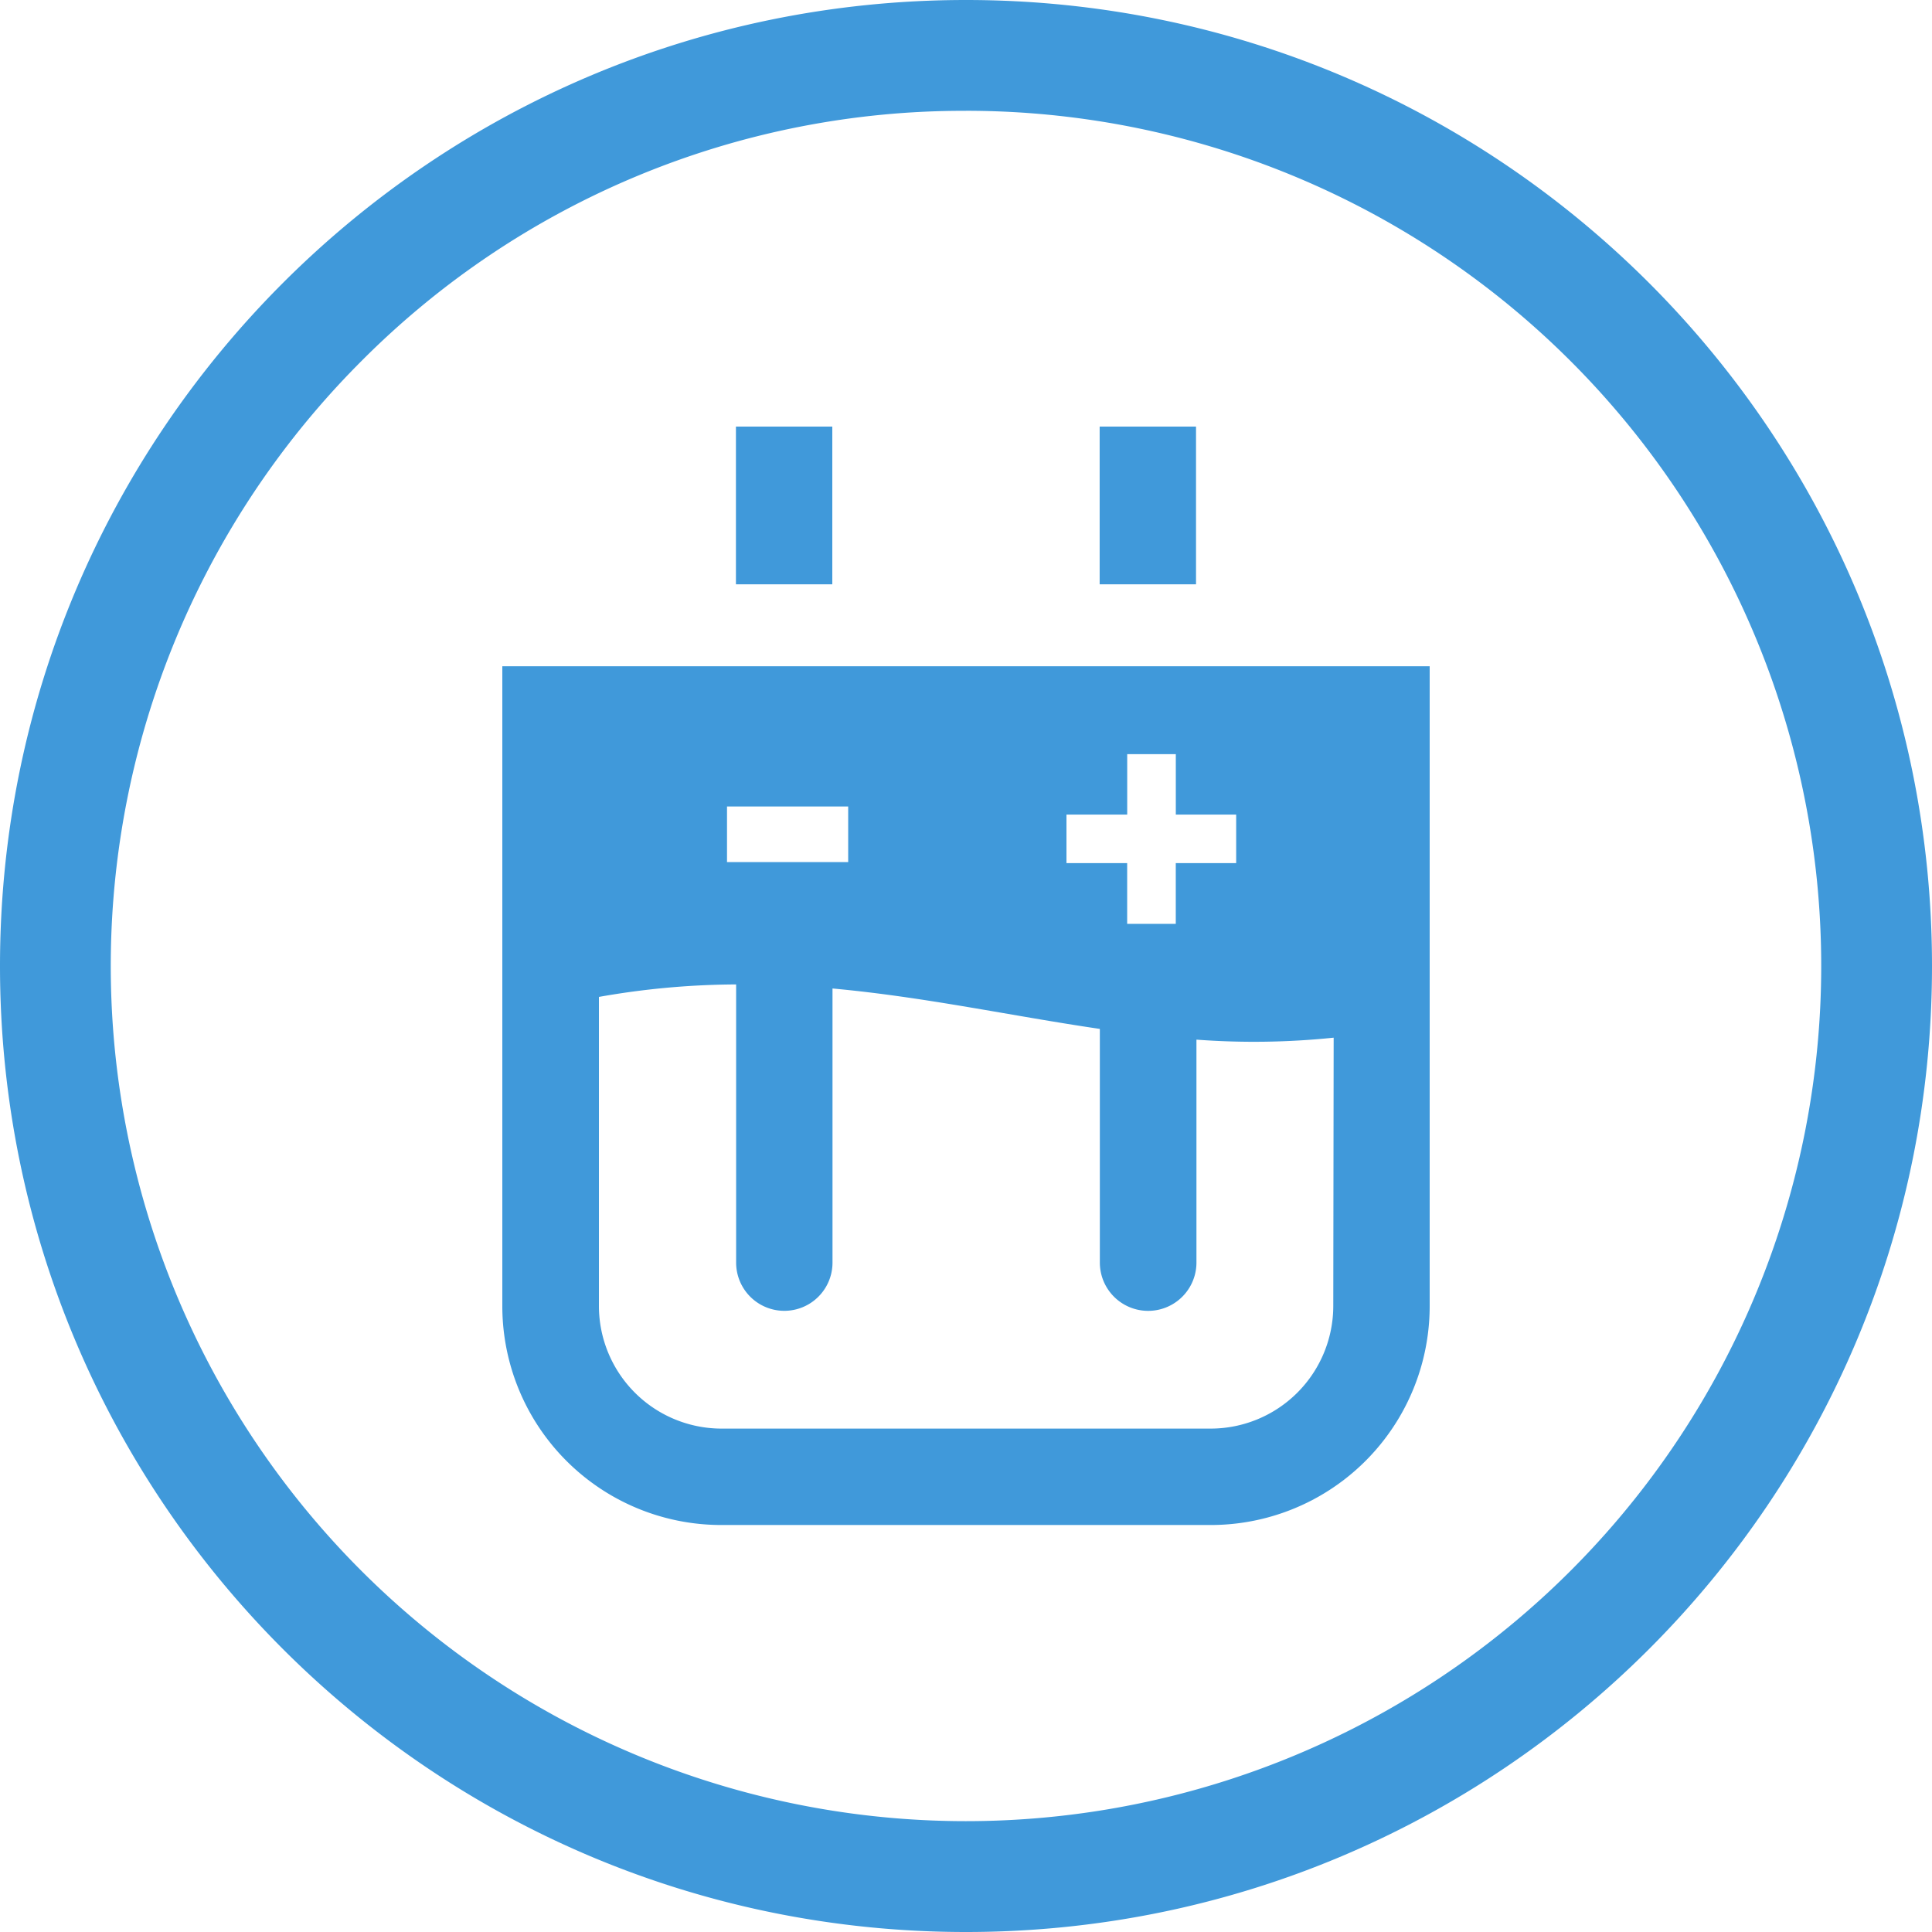 <svg xmlns="http://www.w3.org/2000/svg" viewBox="0 0 500 500"><defs><style>.a{fill:#4099da;}</style></defs><path class="a" d="M250,0C111.93,0,0,111.93,0,250S111.93,500,250,500,500,388.06,500,250,388.07,0,250,0m0,28.67A221.31,221.31,0,0,1,406.49,406.49a221.31,221.31,0,1,1-313-313A219.8,219.8,0,0,1,250,28.68"/><rect class="a" x="190.46" y="110.4" width="24.94" height="40.82"/><rect class="a" x="284.59" y="110.4" width="24.94" height="40.82"/><path class="a" d="M345.05,338a31.75,31.75,0,0,1-31.72,31.72H186.67A31.76,31.76,0,0,1,155,338V258a206.93,206.93,0,0,1,35.51-3.23v72a12.47,12.47,0,1,0,24.94,0V255.82c23.93,2.19,46.42,7.13,69.19,10.46v60.47a12.48,12.48,0,0,0,25,0V269.06a200.5,200.5,0,0,0,35.51-.51ZM188.15,208.72h31.36v14.39H188.15ZM276,210.81h15.72V195.18h12.58v15.63h15.62v12.57H304.29v15.71H291.71V223.38H276ZM130,172.42V338a56.66,56.66,0,0,0,56.65,56.67H313.33A56.66,56.66,0,0,0,370,338V172.42Z"/></svg>